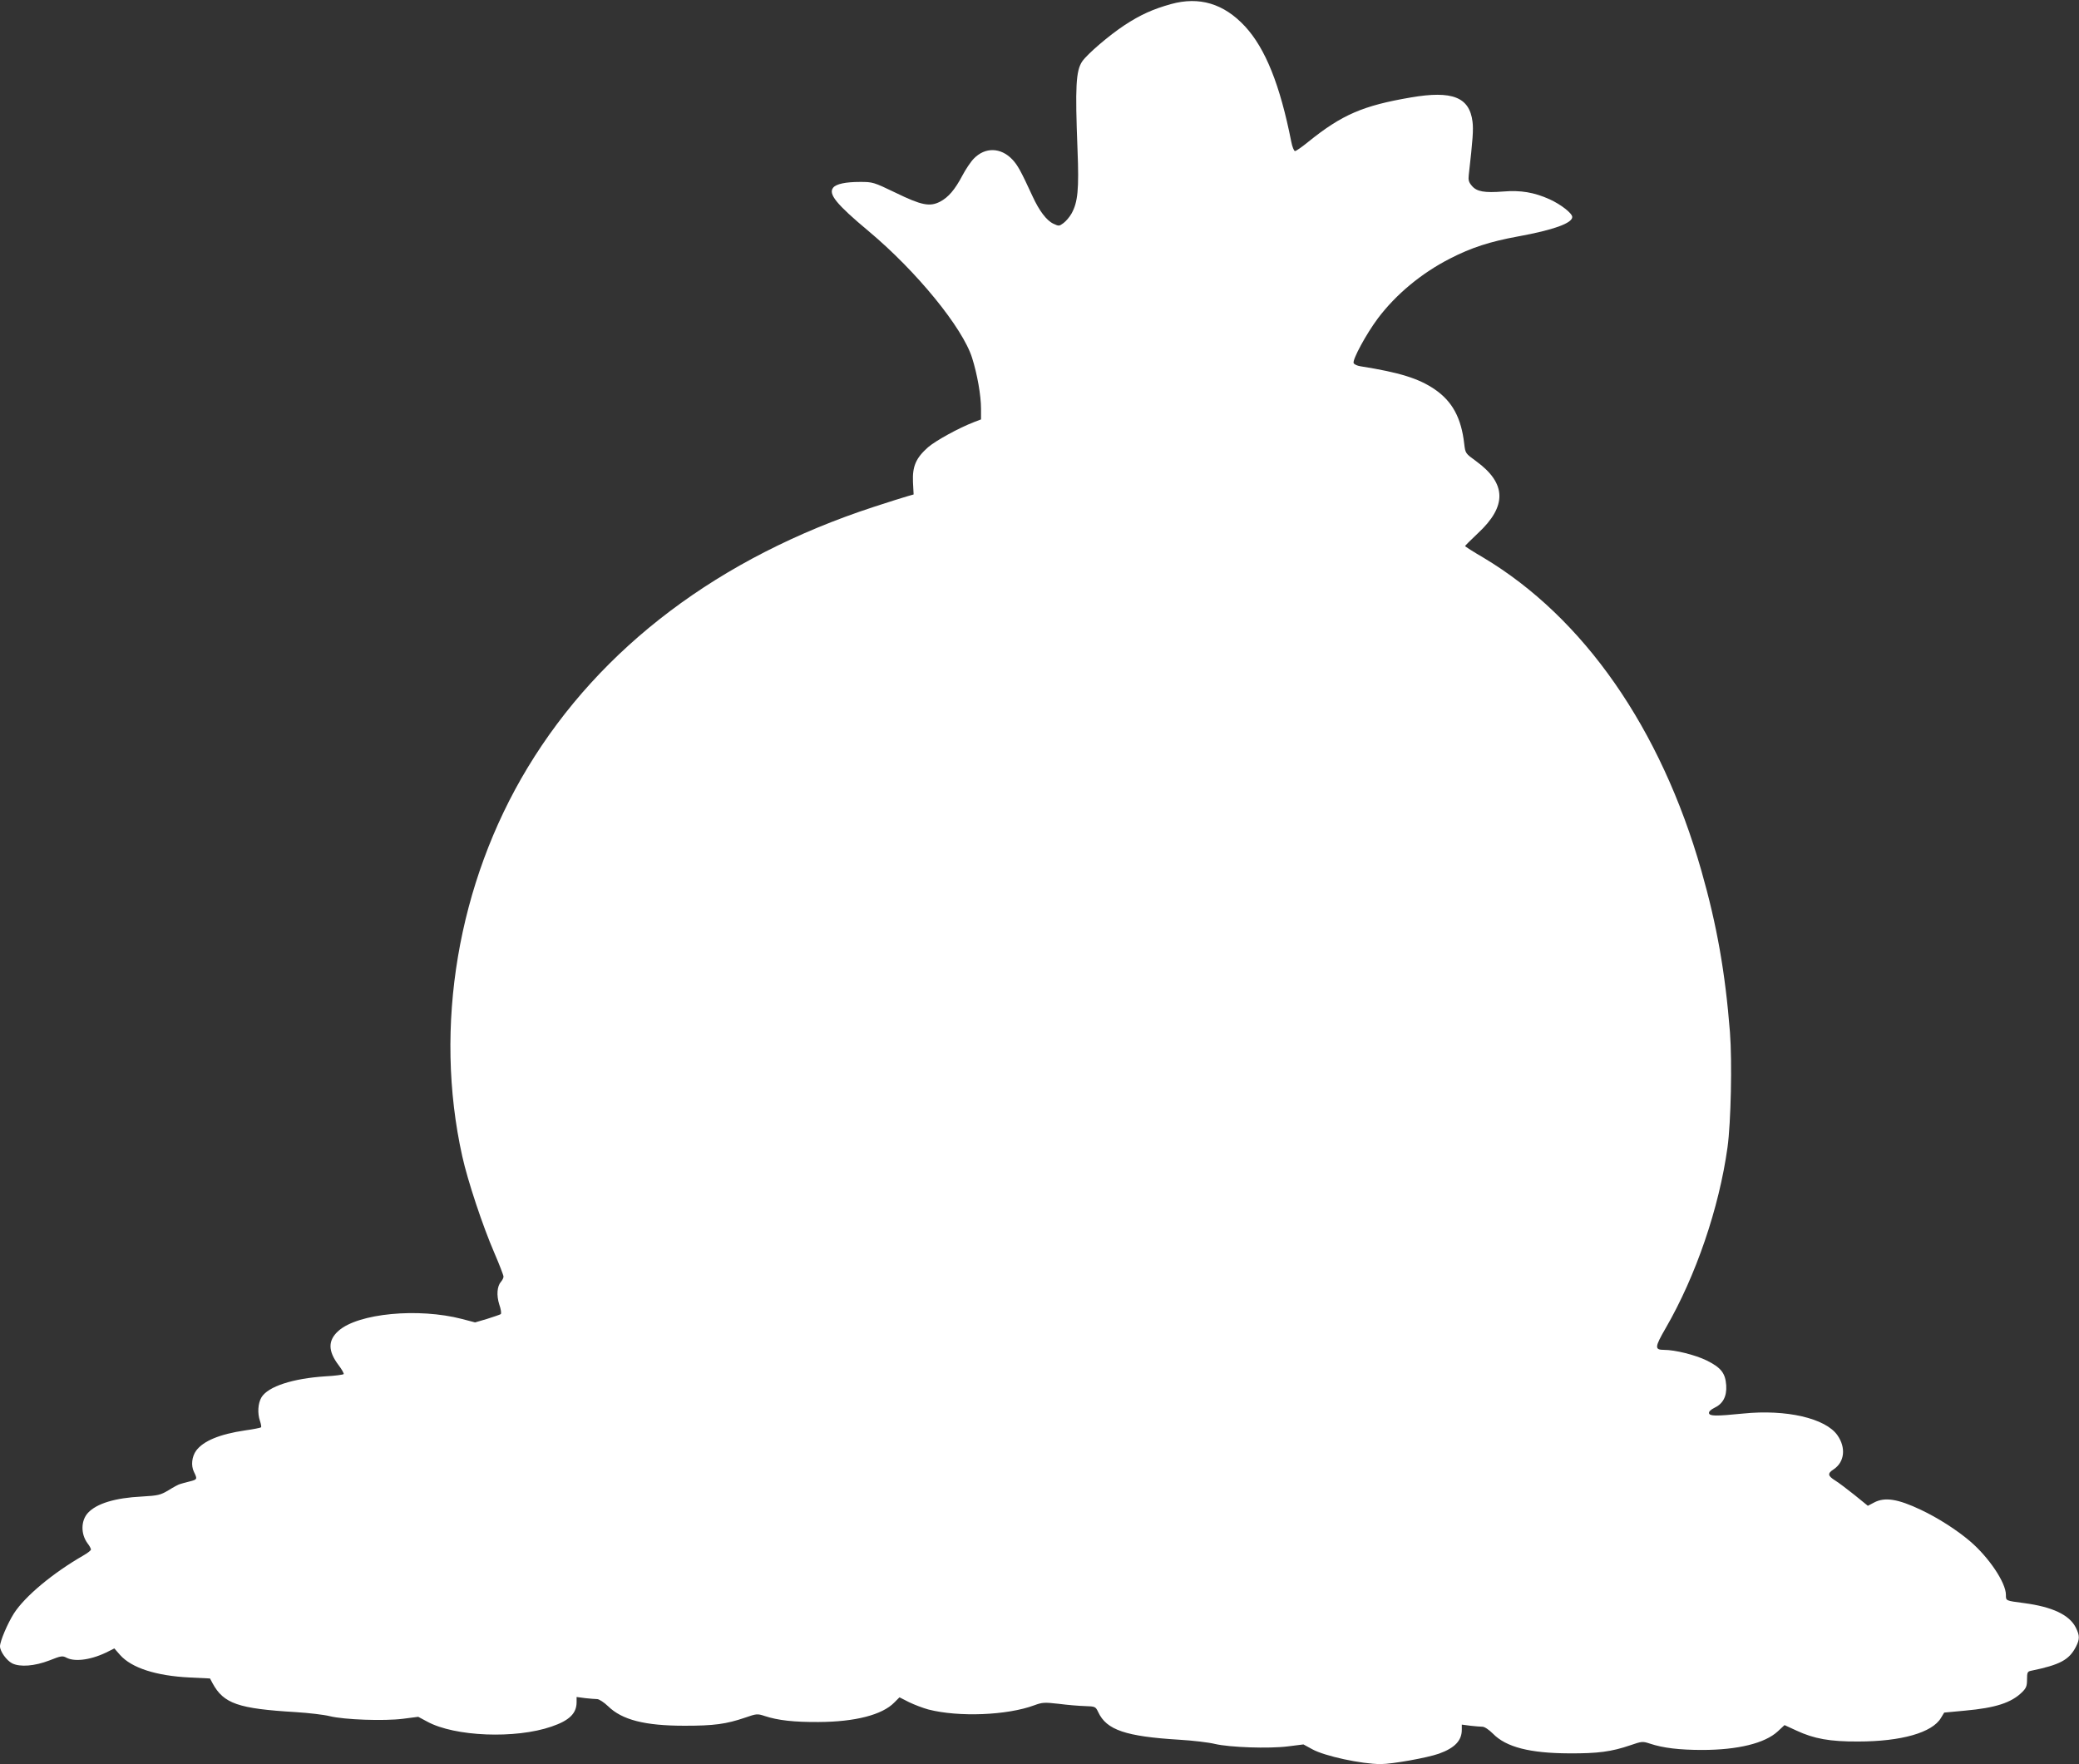 <?xml version="1.0" standalone="no"?>
<!DOCTYPE svg PUBLIC "-//W3C//DTD SVG 20010904//EN"
 "http://www.w3.org/TR/2001/REC-SVG-20010904/DTD/svg10.dtd">
<svg version="1.0" xmlns="http://www.w3.org/2000/svg"
 width="1280pt" height="1086pt" viewBox="0 0 1280 1086"
 preserveAspectRatio="xMidYMid meet">
<rect x="0" y="0" width="1280" height="1086" fill="#333333" stroke="none"/>
<g transform="translate(0,1086) scale(0.1,-0.1)"
fill="#ffffff" stroke="none">
<path d="M7210 10835 c-111 -31 -187 -65 -285 -129 -96 -63 -231 -179 -262
-224 -39 -58 -44 -155 -29 -542 10 -247 2 -325 -37 -395 -12 -21 -34 -47 -49
-58 -27 -20 -29 -20 -63 -4 -42 20 -87 80 -127 167 -73 158 -92 193 -126 229
-71 74 -167 76 -236 5 -19 -19 -51 -67 -71 -105 -46 -87 -86 -134 -138 -161
-63 -32 -114 -22 -274 56 -135 65 -140 66 -218 66 -88 0 -146 -12 -165 -35
-32 -39 19 -102 219 -269 295 -247 578 -594 636 -779 32 -101 55 -232 55 -314
l0 -65 -42 -16 c-96 -37 -236 -114 -285 -156 -74 -66 -96 -117 -92 -213 l4
-77 -35 -10 c-19 -5 -114 -35 -212 -67 -947 -310 -1680 -862 -2129 -1604 -431
-712 -580 -1596 -403 -2393 33 -150 126 -430 198 -596 31 -72 56 -137 56 -145
0 -8 -7 -22 -15 -31 -25 -28 -29 -84 -11 -141 10 -28 14 -55 9 -59 -4 -3 -42
-16 -83 -29 l-75 -22 -80 21 c-270 70 -638 35 -760 -72 -67 -59 -67 -125 1
-214 19 -25 32 -49 30 -53 -3 -4 -54 -11 -113 -14 -200 -13 -352 -62 -393
-129 -22 -37 -26 -98 -9 -147 6 -18 9 -35 6 -38 -4 -3 -48 -12 -99 -19 -156
-23 -256 -65 -300 -124 -27 -37 -33 -92 -14 -131 22 -45 21 -47 -26 -59 -24
-6 -50 -13 -59 -16 -9 -2 -41 -19 -71 -38 -51 -30 -63 -33 -165 -39 -164 -8
-278 -43 -331 -100 -44 -47 -46 -130 -3 -188 12 -15 21 -33 21 -38 0 -6 -21
-22 -47 -37 -188 -108 -359 -251 -427 -356 -40 -63 -86 -172 -86 -203 0 -31
40 -87 75 -105 49 -24 138 -17 229 18 73 29 81 30 107 16 54 -27 159 -11 259
41 l34 17 35 -40 c71 -80 222 -129 430 -139 l124 -6 16 -30 c68 -125 158 -156
511 -177 80 -5 174 -16 210 -25 89 -22 334 -31 452 -16 l93 12 56 -30 c169
-92 543 -107 765 -30 109 37 154 81 154 150 l0 32 53 -7 c28 -3 62 -6 74 -6
11 0 42 -20 67 -44 86 -84 226 -120 471 -120 181 0 255 10 373 50 69 24 75 25
120 10 81 -27 182 -38 332 -37 225 1 392 44 466 120 l32 32 59 -30 c33 -16 86
-36 119 -45 188 -48 485 -36 652 26 49 18 62 19 150 9 53 -7 126 -13 162 -14
64 -2 65 -3 82 -38 51 -109 169 -149 498 -169 85 -5 184 -17 220 -26 89 -21
331 -30 450 -15 l95 12 55 -30 c76 -42 303 -91 421 -91 71 0 288 39 358 64 98
35 141 81 141 147 l0 32 53 -7 c28 -3 62 -6 74 -6 13 0 40 -18 65 -43 81 -83
228 -120 468 -121 178 -1 261 10 378 50 70 24 75 25 120 10 81 -27 182 -39
322 -39 219 0 386 41 465 114 l42 39 74 -34 c107 -50 206 -68 379 -67 267 0
457 55 510 145 l20 33 128 12 c188 17 285 48 352 114 25 25 30 37 30 78 0 42
3 49 23 53 180 37 236 67 278 148 24 47 24 69 -1 119 -40 78 -144 127 -318
150 -115 15 -112 14 -112 51 0 75 -105 231 -221 330 -82 70 -200 145 -302 193
-143 68 -223 80 -289 45 l-38 -20 -80 65 c-45 36 -99 77 -120 90 -48 30 -50
44 -10 70 67 45 76 133 23 209 -73 105 -316 161 -580 134 -170 -17 -207 -16
-211 2 -2 10 11 22 33 33 53 25 77 70 73 138 -5 76 -32 110 -121 154 -70 34
-194 65 -262 65 -59 0 -58 16 11 135 185 320 328 737 380 1112 21 153 29 526
15 708 -29 368 -80 658 -176 995 -250 877 -725 1558 -1342 1927 -62 36 -113
69 -113 71 0 3 36 38 79 79 180 167 177 307 -11 444 -66 48 -66 48 -73 106
-18 161 -74 263 -183 337 -97 66 -215 103 -455 141 -21 3 -40 12 -43 20 -8 21
78 180 150 276 111 147 267 277 443 367 132 68 247 105 422 137 214 39 331 81
331 119 0 23 -69 77 -139 109 -95 43 -179 57 -286 48 -115 -9 -163 -1 -193 35
-19 22 -23 35 -19 68 25 219 29 278 23 327 -19 151 -124 193 -380 149 -294
-50 -424 -106 -631 -273 -38 -31 -75 -57 -82 -57 -6 0 -17 26 -23 58 -69 349
-159 574 -285 710 -130 140 -281 185 -455 137z"/>
</g>
</svg>
